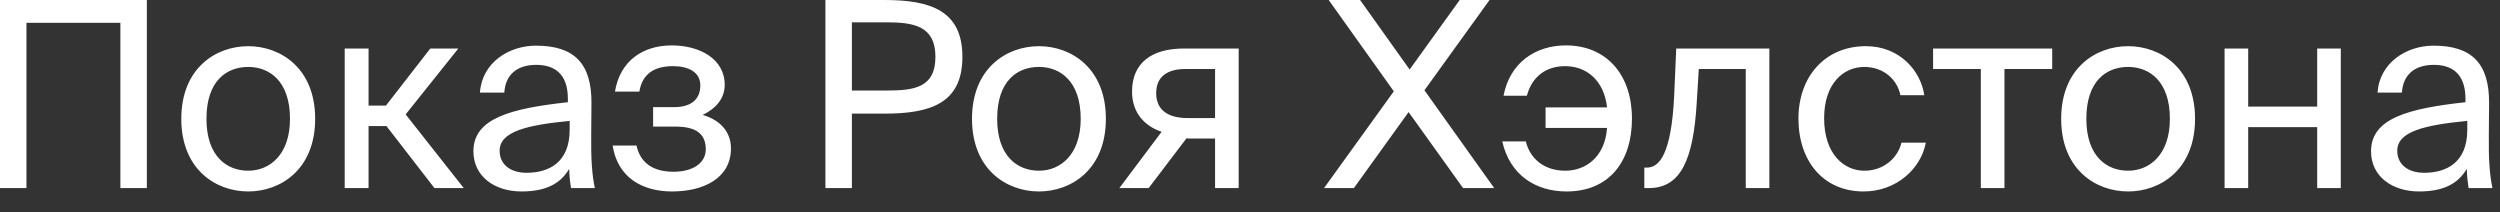 <?xml version="1.0" encoding="UTF-8"?> <svg xmlns="http://www.w3.org/2000/svg" width="106" height="9" viewBox="0 0 106 9" fill="none"><rect x="0" y="0" width="106" height="9" fill="#333333" stroke="none"/><path d="M6.226 7.975H5.104V0.968H1.122V7.975H2.5332e-07V-0H6.226V7.975ZM8.754 5.038C8.754 6.622 9.612 7.238 10.525 7.238C11.438 7.238 12.296 6.556 12.296 5.038C12.296 3.454 11.438 2.838 10.525 2.838C9.612 2.838 8.754 3.421 8.754 5.038ZM10.525 1.958C11.9 1.958 13.363 2.893 13.363 5.038C13.363 7.183 11.9 8.118 10.525 8.118C9.15 8.118 7.687 7.183 7.687 5.038C7.687 2.893 9.15 1.958 10.525 1.958ZM18.421 7.975L16.386 5.346H15.627V7.975H14.615V2.057H15.627V4.477H16.364L18.245 2.057H19.433L17.2 4.851L19.664 7.975H18.421ZM24.154 5.5V5.126C22.34 5.302 21.184 5.577 21.184 6.391C21.184 6.952 21.613 7.326 22.328 7.326C23.264 7.326 24.154 6.897 24.154 5.5ZM22.108 8.118C20.997 8.118 20.073 7.502 20.073 6.413C20.073 5.016 21.657 4.598 24.078 4.334V4.191C24.078 3.102 23.483 2.75 22.735 2.75C21.899 2.75 21.427 3.19 21.383 3.927H20.349C20.436 2.651 21.581 1.936 22.724 1.936C24.363 1.936 25.09 2.706 25.078 4.378L25.067 5.742C25.056 6.743 25.101 7.414 25.221 7.975H24.209C24.177 7.755 24.143 7.513 24.133 7.161C23.77 7.777 23.165 8.118 22.108 8.118ZM29.793 4.873C30.42 5.049 30.992 5.5 30.992 6.292C30.992 7.568 29.815 8.118 28.495 8.118C27.23 8.118 26.185 7.524 25.976 6.171H26.988C27.153 6.93 27.714 7.282 28.561 7.282C29.397 7.282 29.925 6.897 29.925 6.336C29.925 5.643 29.474 5.368 28.638 5.368H27.692V4.543H28.583C29.276 4.543 29.694 4.235 29.694 3.619C29.694 3.058 29.188 2.805 28.539 2.805C27.802 2.805 27.241 3.08 27.109 3.883H26.075C26.284 2.596 27.241 1.925 28.484 1.925C29.65 1.925 30.728 2.486 30.728 3.597C30.728 4.202 30.321 4.62 29.793 4.873ZM34.998 -0H37.495C39.442 -0 40.806 0.44 40.806 2.409C40.806 4.389 39.442 4.818 37.495 4.818H36.12V7.975H34.998V-0ZM37.583 0.946H36.12V3.839H37.583C38.76 3.839 39.662 3.718 39.662 2.409C39.662 1.111 38.76 0.946 37.583 0.946ZM42.28 5.038C42.28 6.622 43.138 7.238 44.051 7.238C44.964 7.238 45.822 6.556 45.822 5.038C45.822 3.454 44.964 2.838 44.051 2.838C43.138 2.838 42.28 3.421 42.28 5.038ZM44.051 1.958C45.426 1.958 46.889 2.893 46.889 5.038C46.889 7.183 45.426 8.118 44.051 8.118C42.676 8.118 41.213 7.183 41.213 5.038C41.213 2.893 42.676 1.958 44.051 1.958ZM52.52 2.057V7.975H51.519V5.874H50.474C50.419 5.874 50.364 5.874 50.309 5.863L48.703 7.975H47.46L49.253 5.588C48.505 5.335 47.999 4.763 47.999 3.883C47.999 2.662 48.835 2.057 50.199 2.057H52.52ZM51.519 2.926H50.254C49.517 2.926 49.022 3.234 49.022 3.949C49.022 4.752 49.649 5.005 50.342 5.005H51.519V2.926ZM56.139 7.975L59.098 3.872L56.337 -0H57.668L59.769 2.948L61.892 -0H63.157L60.396 3.828L63.355 7.975H62.035L59.725 4.752L57.404 7.975H56.139ZM63.695 5.995H64.696C64.861 6.699 65.444 7.238 66.368 7.238C67.237 7.238 68.051 6.655 68.139 5.423H65.532V4.554H68.139C68.018 3.454 67.314 2.805 66.357 2.805C65.532 2.805 64.949 3.267 64.74 4.059H63.75C64.014 2.662 65.103 1.925 66.39 1.925C68.128 1.925 69.195 3.179 69.195 5.027C69.195 6.864 68.216 8.118 66.423 8.118C65.136 8.118 64.025 7.447 63.695 5.995ZM75.021 2.057V7.975H74.02V2.926H72.029L71.941 4.356C71.798 6.743 71.281 7.975 69.906 7.975H69.719V7.106H69.829C70.357 7.106 70.863 6.534 70.984 4.081L71.072 2.057H75.021ZM79.114 1.958C80.566 1.958 81.446 3.025 81.589 4.037H80.577C80.434 3.333 79.829 2.838 79.048 2.838C78.168 2.838 77.343 3.531 77.343 5.016C77.343 6.512 78.168 7.238 79.048 7.238C79.895 7.238 80.478 6.666 80.621 6.05H81.655C81.446 7.161 80.401 8.118 79.015 8.118C77.31 8.118 76.254 6.831 76.254 5.027C76.254 3.267 77.365 1.958 79.114 1.958ZM87.013 2.926H84.989V7.975H83.987V2.926H81.963V2.057H87.013V2.926ZM88.461 5.038C88.461 6.622 89.319 7.238 90.232 7.238C91.145 7.238 92.003 6.556 92.003 5.038C92.003 3.454 91.145 2.838 90.232 2.838C89.319 2.838 88.461 3.421 88.461 5.038ZM90.232 1.958C91.607 1.958 93.07 2.893 93.07 5.038C93.07 7.183 91.607 8.118 90.232 8.118C88.857 8.118 87.394 7.183 87.394 5.038C87.394 2.893 88.857 1.958 90.232 1.958ZM99.25 7.975H98.249V5.39H95.323V7.975H94.322V2.057H95.323V4.521H98.249V2.057H99.25V7.975ZM104.613 5.5V5.126C102.798 5.302 101.643 5.577 101.643 6.391C101.643 6.952 102.072 7.326 102.787 7.326C103.722 7.326 104.613 6.897 104.613 5.5ZM102.567 8.118C101.456 8.118 100.532 7.502 100.532 6.413C100.532 5.016 102.116 4.598 104.536 4.334V4.191C104.536 3.102 103.942 2.75 103.194 2.75C102.358 2.75 101.885 3.19 101.841 3.927H100.807C100.895 2.651 102.039 1.936 103.183 1.936C104.822 1.936 105.548 2.706 105.537 4.378L105.526 5.742C105.515 6.743 105.559 7.414 105.68 7.975H104.668C104.635 7.755 104.602 7.513 104.591 7.161C104.228 7.777 103.623 8.118 102.567 8.118Z" fill="white"></path></svg> 
